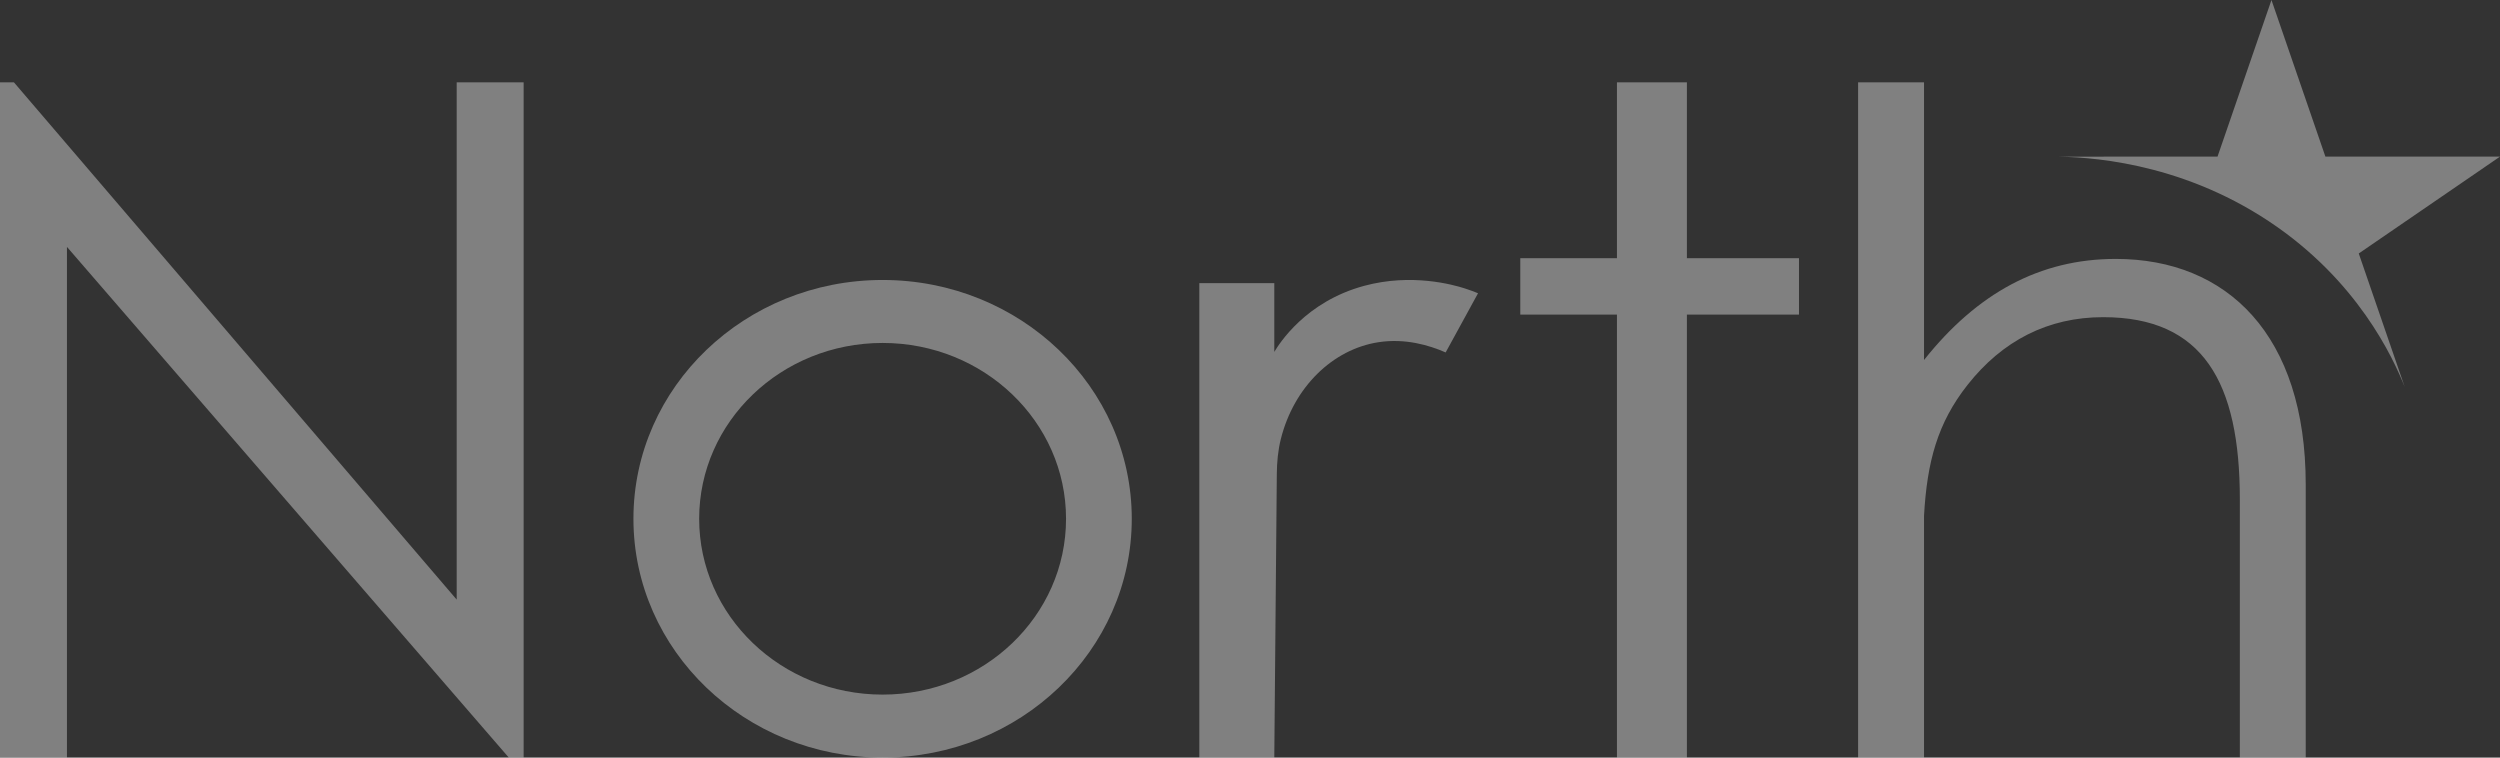 <svg xmlns="http://www.w3.org/2000/svg" width="99" height="30" viewBox="0 0 99 30" fill="none"><rect x="0" y="0" width="99" height="30" fill="#333333" stroke="none"/><path fill-rule="evenodd" clip-rule="evenodd" d="M81.273 6.203C82.575 6.204 86.238 6.367 89.852 8.766C93.358 11.094 94.766 14.166 95.228 15.326L93.407 10.038L99 6.202H92.086L89.95 0L87.814 6.202C85.633 6.203 83.454 6.203 81.273 6.203Z" fill="#F3F3F3" fill-opacity="0.4"></path><path fill-rule="evenodd" clip-rule="evenodd" d="M0 30V3.261H0.552L18.085 23.744V3.261H20.736V30H20.148L2.651 9.777V30H0Z" fill="#F3F3F3" fill-opacity="0.4"></path><path fill-rule="evenodd" clip-rule="evenodd" d="M34.951 27.506C30.939 27.506 27.687 24.389 27.687 20.544C27.687 16.698 30.939 13.581 34.951 13.581C38.963 13.581 42.215 16.698 42.215 20.544C42.215 24.389 38.963 27.506 34.951 27.506ZM34.951 11.087C29.502 11.087 25.084 15.321 25.084 20.544C25.084 25.766 29.502 30 34.951 30C40.4 30 44.818 25.766 44.818 20.544C44.818 15.321 40.4 11.087 34.951 11.087Z" fill="#F3F3F3" fill-opacity="0.4"></path><path fill-rule="evenodd" clip-rule="evenodd" d="M66.801 3.261H64.031V10.224H60.203V12.458H64.031V30H66.801V12.458H71.24V10.224H66.801V3.261Z" fill="#F3F3F3" fill-opacity="0.4"></path><path fill-rule="evenodd" clip-rule="evenodd" d="M83.784 10.253C80.776 10.253 78.292 11.611 76.191 14.256V3.261H73.581V30H73.625H76.147H76.191V20.432C76.311 18.283 76.726 16.751 77.913 15.244C79.293 13.492 81.098 12.56 83.285 12.56C87.239 12.56 88.698 15.13 88.698 19.784V30H91.307V19.189C91.307 13.267 88.196 10.253 83.784 10.253Z" fill="#F3F3F3" fill-opacity="0.4"></path><path fill-rule="evenodd" clip-rule="evenodd" d="M50.462 13.936C50.656 13.61 51.701 11.946 54.021 11.319C55.901 10.811 57.541 11.274 57.996 11.418C58.221 11.489 58.403 11.56 58.53 11.613C58.103 12.395 57.675 13.176 57.248 13.957C56.599 13.671 55.643 13.388 54.585 13.552C52.776 13.831 51.238 15.326 50.722 17.382C50.608 17.838 50.566 18.305 50.562 18.771L50.462 30H47.493V11.211H50.462V13.936Z" fill="#F3F3F3" fill-opacity="0.4"></path></svg>